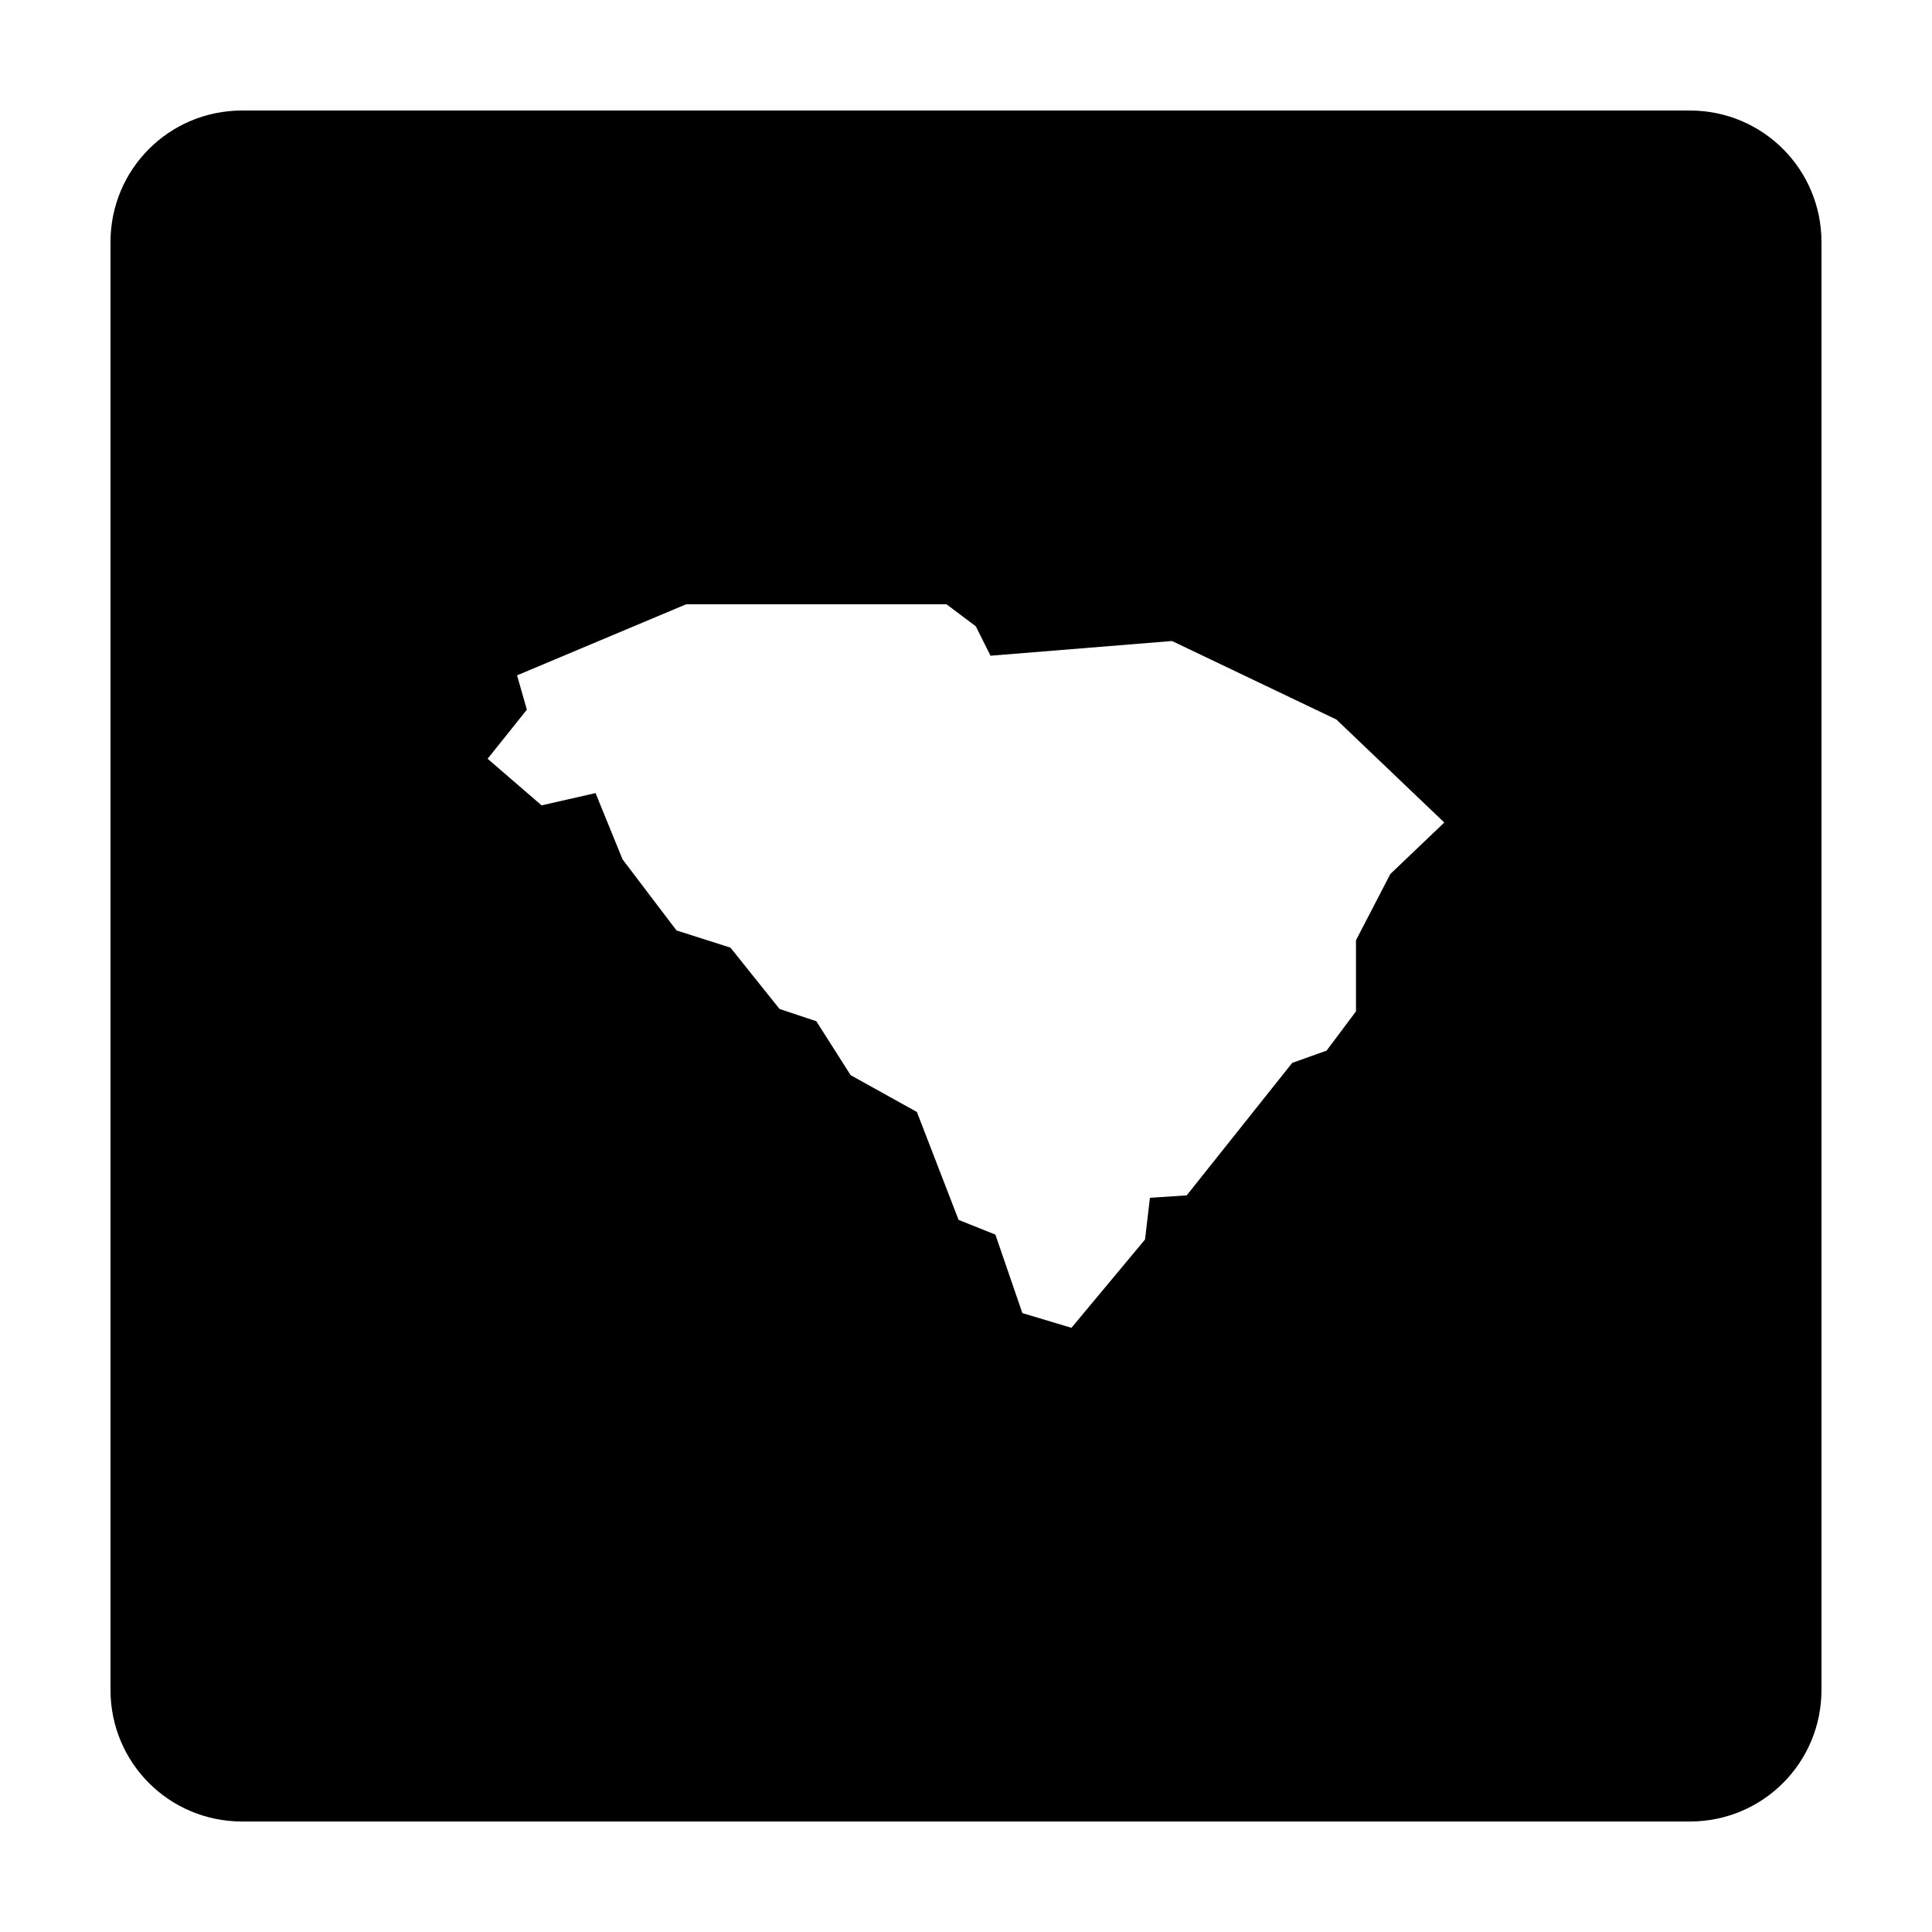 <?xml version="1.0" encoding="UTF-8"?>
<!-- Uploaded to: SVG Repo, www.svgrepo.com, Generator: SVG Repo Mixer Tools -->
<svg fill="#000000" width="800px" height="800px" version="1.1" viewBox="144 144 512 512" xmlns="http://www.w3.org/2000/svg">
 <path d="m208.16 173.29c-19.324 0-34.879 15.555-34.879 34.879v383.67c0 19.324 15.555 34.879 34.879 34.879h383.67c19.324 0 34.879-15.555 34.879-34.879v-383.67c0-19.324-15.555-34.879-34.879-34.879zm117.73 130.83h68.906l7.801 5.852 3.898 7.801 48.102-3.898 43.555 20.801 28.602 27.301-14.301 13.648-9.102 17.551v18.852l-7.801 10.402-9.102 3.25-27.953 35.102-9.75 0.652-1.301 11.051-19.504 23.402-13-3.902-7.152-20.801-9.75-3.898-11.051-28.602-17.551-9.75-9.102-14.301-9.75-3.25-13-16.25-14.301-4.551-14.301-18.852-7.152-17.551-14.301 3.25-14.301-12.352 10.402-13-2.602-9.102 44.855-18.852z"/>
</svg>